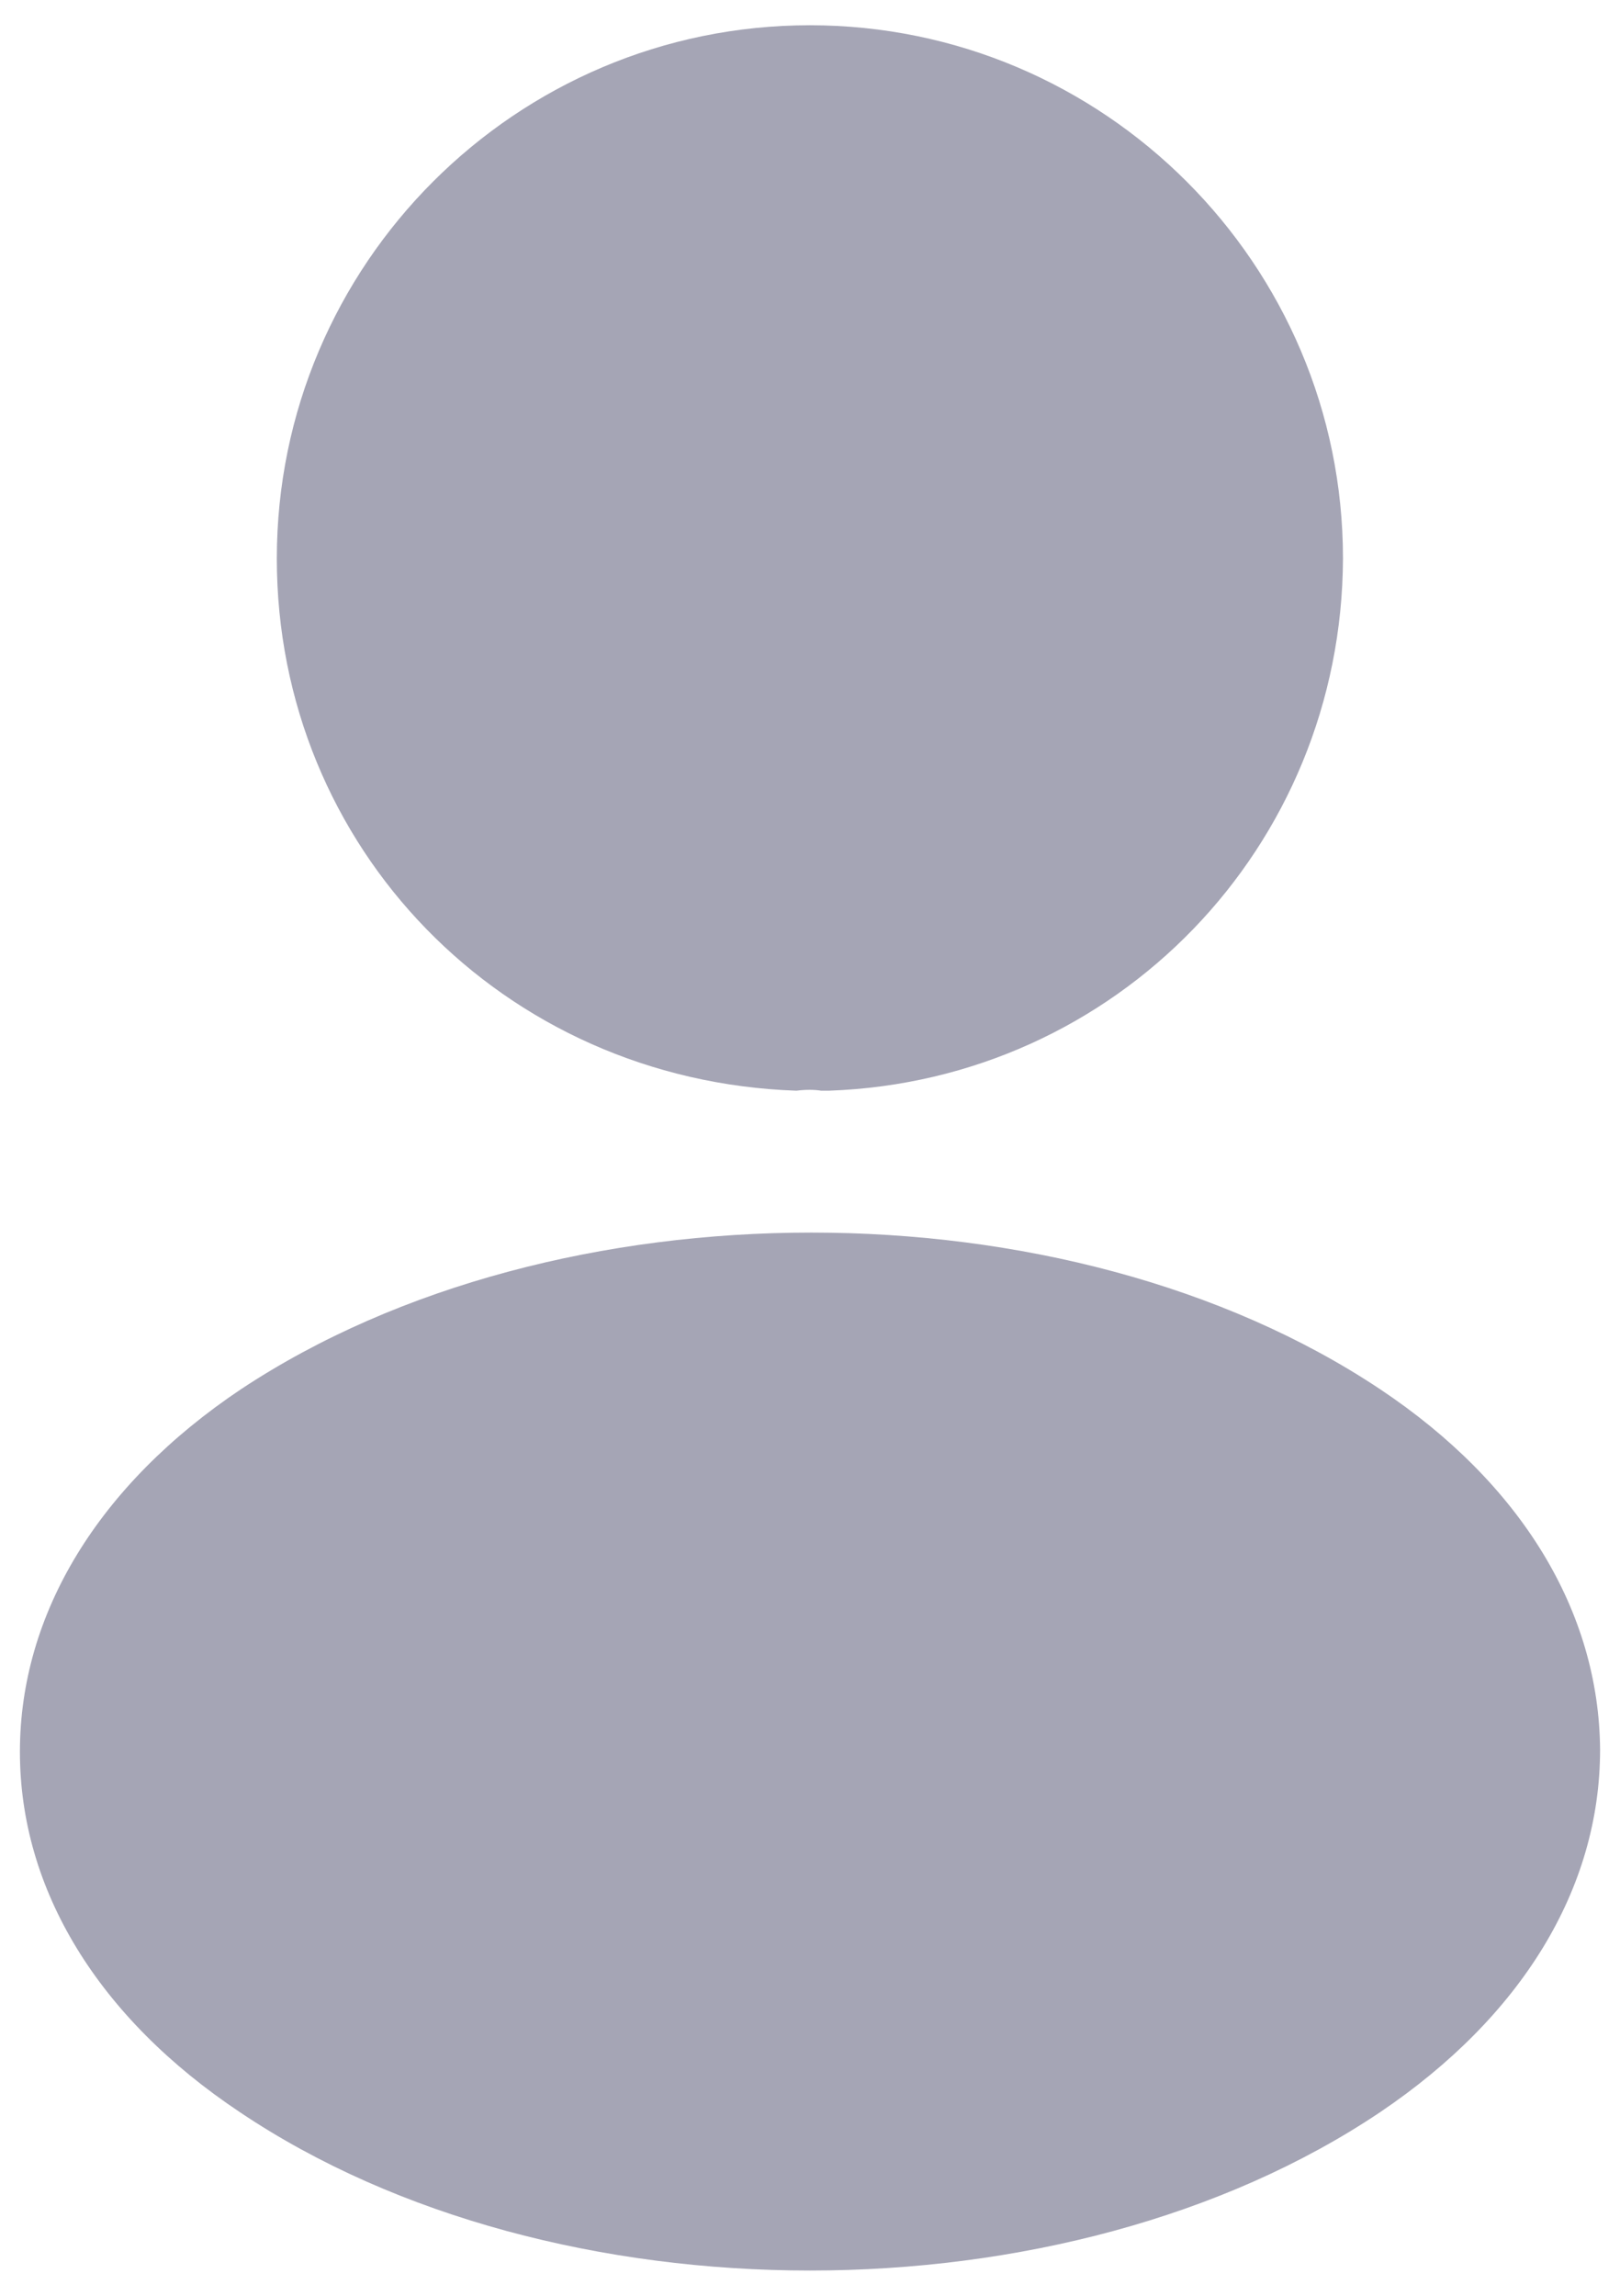 <svg xmlns="http://www.w3.org/2000/svg" width="24" height="34" viewBox="0 0 24 34" fill="none"><g id="Group 2"><path id="Vector" d="M11.998 0.374C7.642 0.374 4.101 3.916 4.101 8.272C4.101 12.545 7.443 16.003 11.799 16.153C11.932 16.136 12.065 16.136 12.165 16.153C12.198 16.153 12.215 16.153 12.248 16.153C12.264 16.153 12.264 16.153 12.281 16.153C16.538 16.003 19.879 12.545 19.896 8.272C19.896 3.916 16.355 0.374 11.998 0.374Z" fill="#A5A5B5"></path><path id="Vector_2" d="M20.446 20.574C15.807 17.481 8.242 17.481 3.57 20.574C1.459 21.987 0.295 23.899 0.295 25.944C0.295 27.989 1.459 29.885 3.554 31.281C5.881 32.844 8.941 33.626 12 33.626C15.059 33.626 18.119 32.844 20.446 31.281C22.541 29.868 23.705 27.973 23.705 25.911C23.689 23.866 22.541 21.97 20.446 20.574Z" fill="#A5A5B5"></path></g></svg>